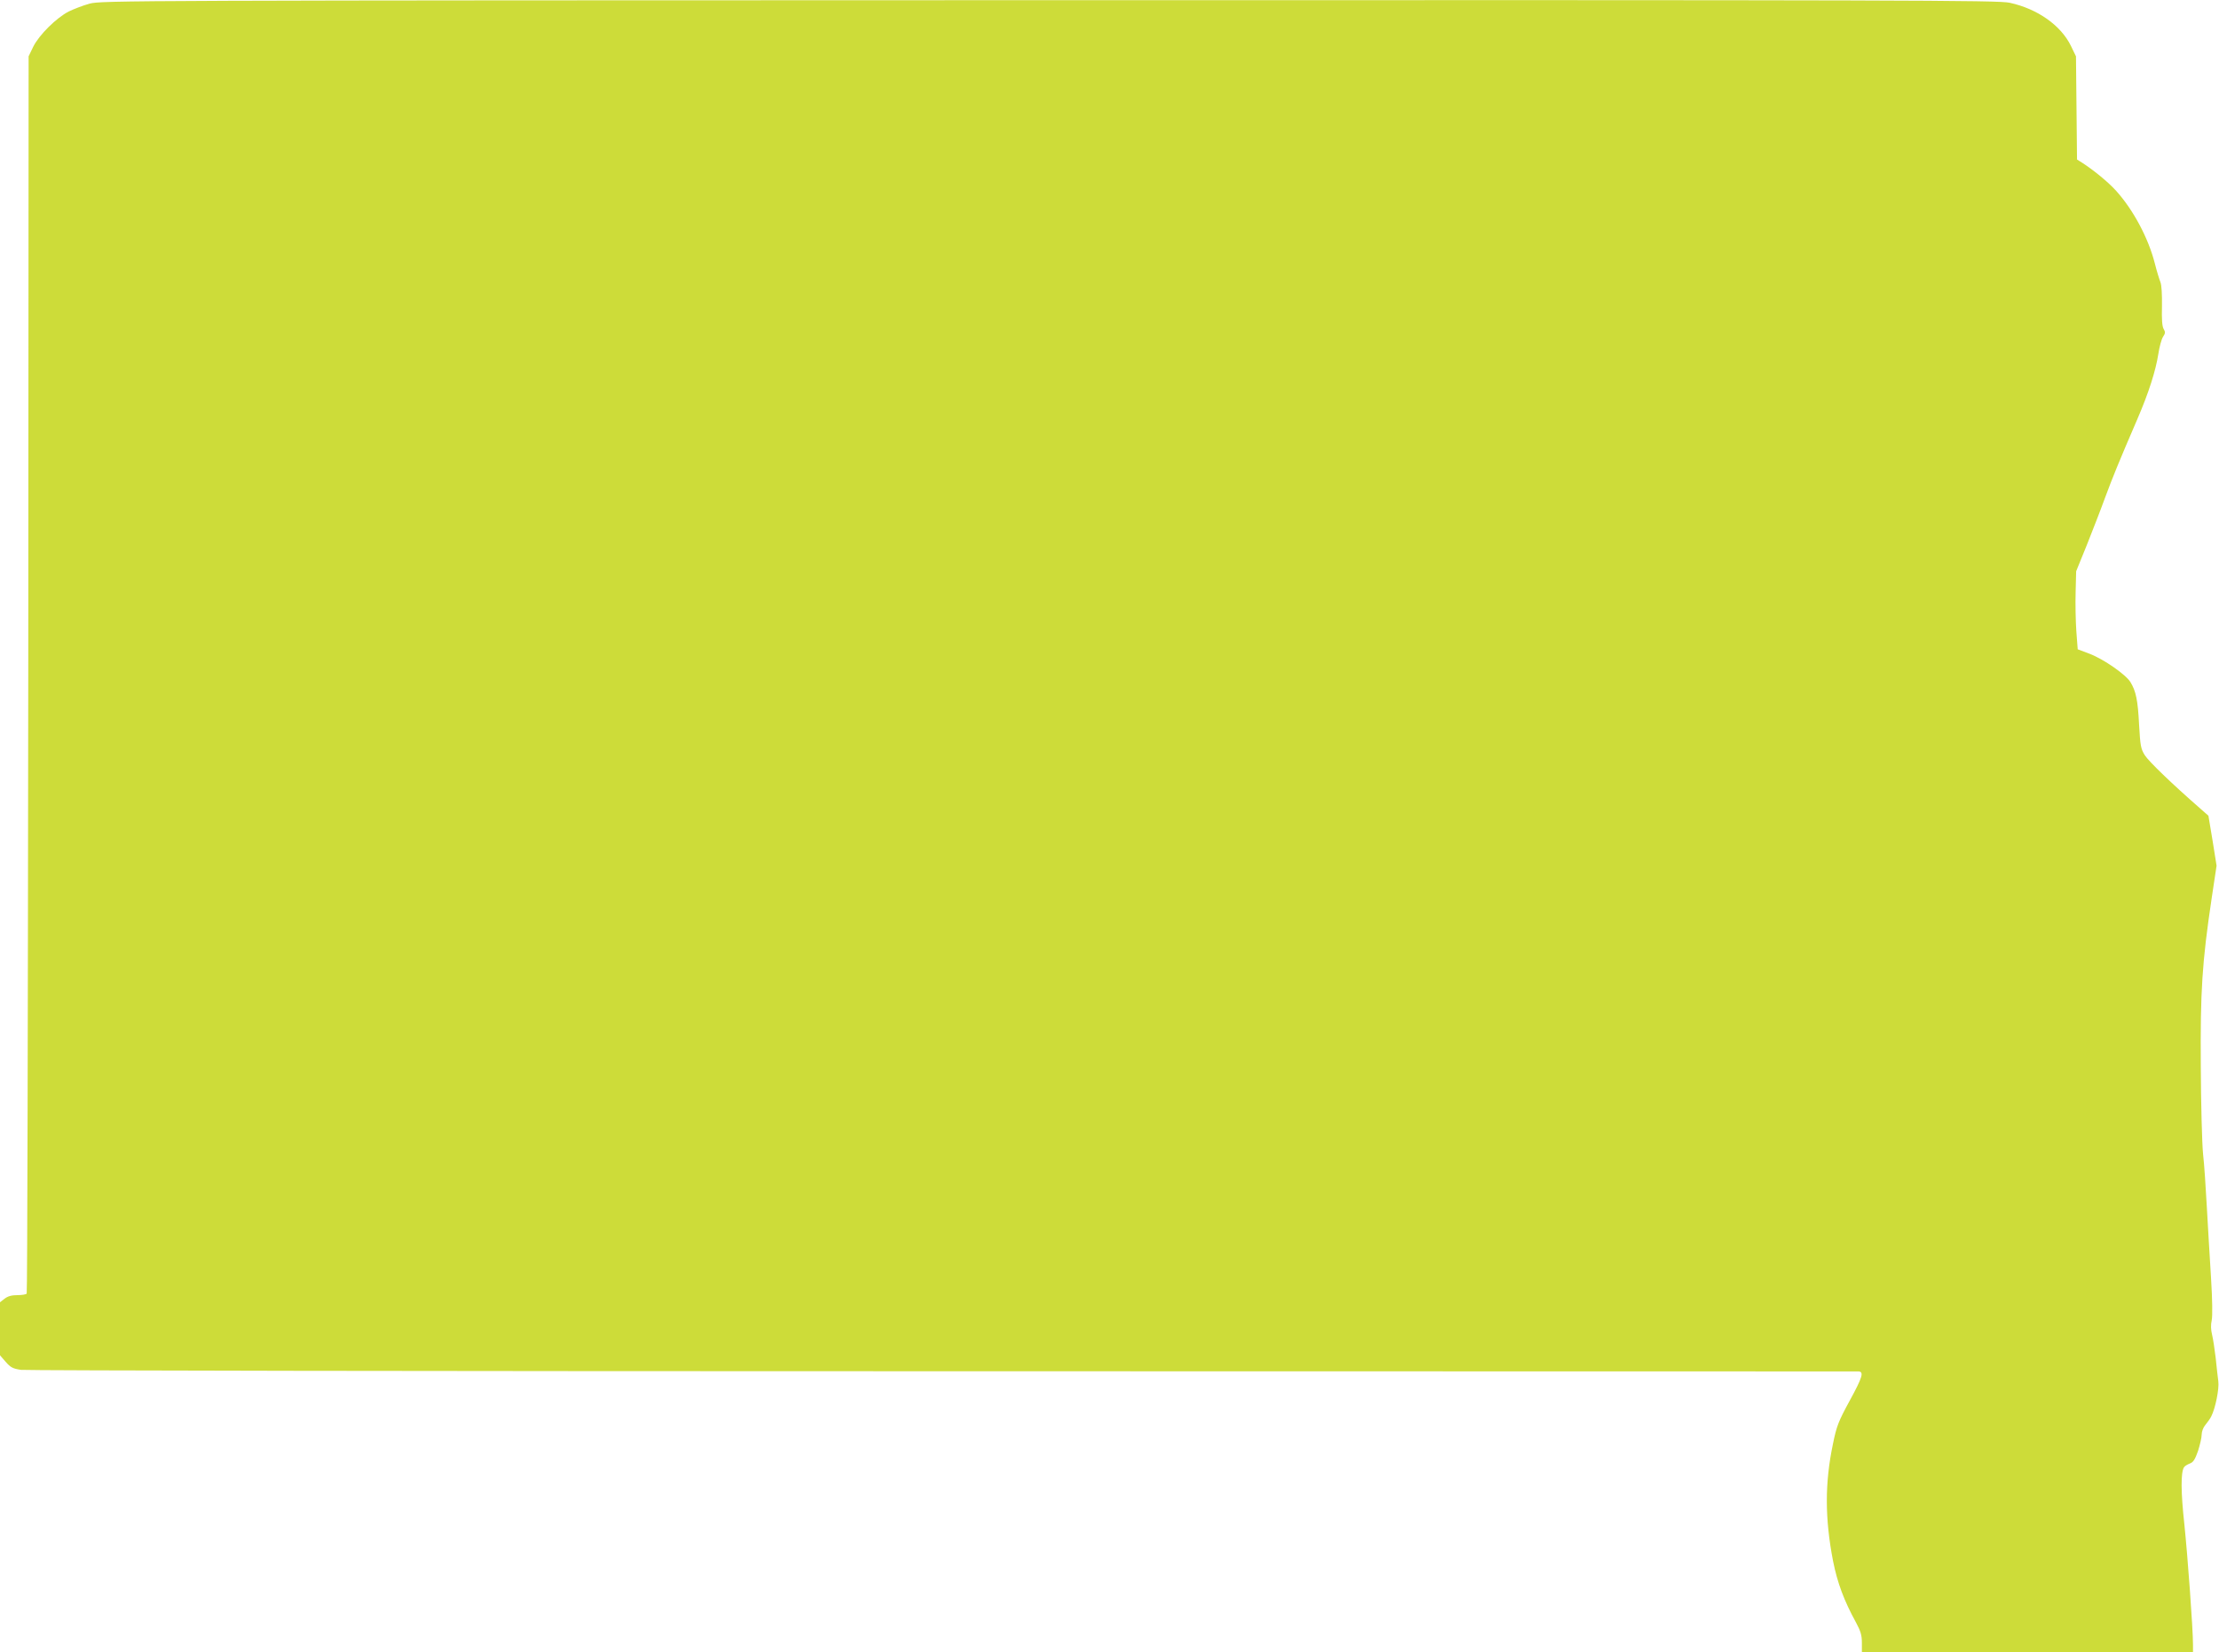 <?xml version="1.0" standalone="no"?>
<!DOCTYPE svg PUBLIC "-//W3C//DTD SVG 20010904//EN"
 "http://www.w3.org/TR/2001/REC-SVG-20010904/DTD/svg10.dtd">
<svg version="1.0" xmlns="http://www.w3.org/2000/svg"
 width="1280pt" height="953pt" viewBox="0 0 1280 953"
 preserveAspectRatio="xMidYMid meet">
<g transform="translate(0,953) scale(0.1,-0.1)"
fill="#cddc39" stroke="none">
<path d="M517 9509 c-37 -10 -91 -31 -120 -45 -72 -37 -171 -135 -205 -203
l-27 -56 -2 -3563 c-2 -1960 -5 -3568 -9 -3573 -3 -5 -27 -9 -53 -9 -34 0 -56
-6 -75 -21 l-26 -20 0 -153 0 -153 33 -38 c28 -32 41 -39 88 -46 29 -4 2421
-8 5314 -8 2893 -1 5270 -1 5283 -1 36 0 27 -31 -50 -172 -63 -116 -74 -143
-95 -247 -47 -224 -47 -429 1 -676 25 -125 63 -227 132 -353 27 -50 34 -74 34
-117 l0 -55 955 0 955 0 0 43 c0 94 -31 514 -50 697 -20 183 -21 297 -2 327 4
7 19 16 34 22 20 7 30 24 47 72 11 35 21 77 21 94 0 18 9 42 21 56 11 13 27
35 34 49 24 46 47 160 41 203 -3 23 -10 83 -15 134 -6 50 -15 111 -21 135 -7
28 -8 57 -2 83 5 25 4 116 -4 245 -7 113 -18 295 -24 405 -6 110 -15 250 -22
310 -6 61 -12 288 -13 505 -3 433 7 596 63 971 l28 186 -23 144 -24 144 -51
45 c-158 138 -293 268 -316 304 -23 37 -26 54 -33 176 -7 141 -18 194 -50 246
-26 43 -154 132 -235 163 l-69 26 -8 105 c-4 58 -6 159 -4 225 l3 120 61 150
c33 83 81 206 106 275 45 121 77 200 187 455 64 148 105 277 120 373 6 40 18
85 27 99 14 21 14 28 4 45 -9 15 -12 55 -10 132 1 68 -2 122 -9 139 -6 15 -21
63 -32 107 -37 146 -124 309 -223 419 -45 50 -130 120 -199 164 l-27 17 -3
297 -3 298 -29 60 c-58 119 -193 214 -353 249 -65 15 -575 16 -5540 15 -5332
-1 -5470 -2 -5536 -20z"/>
</g>
</svg>

